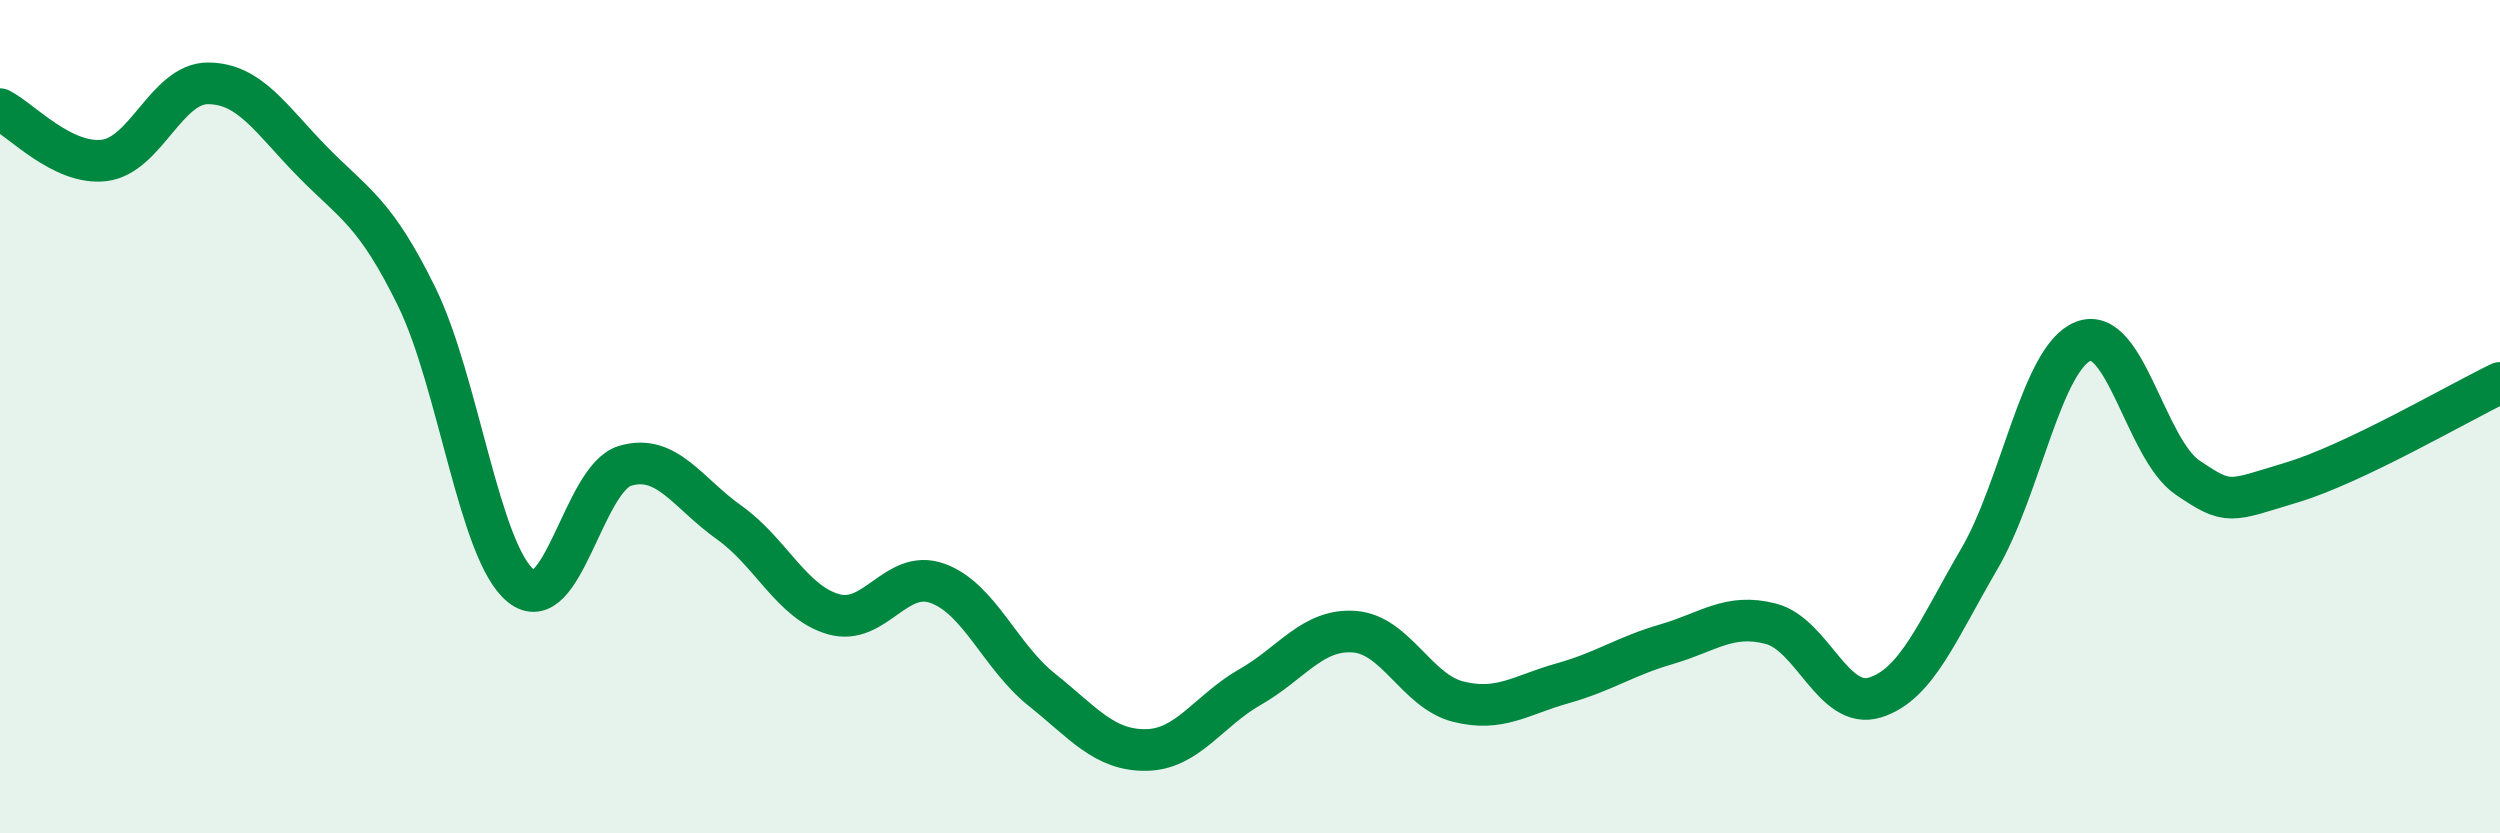 
    <svg width="60" height="20" viewBox="0 0 60 20" xmlns="http://www.w3.org/2000/svg">
      <path
        d="M 0,2.62 C 0.5,2.87 1.5,3.97 2.5,3.85 C 3.5,3.73 4,1.99 5,2 C 6,2.01 6.5,2.86 7.5,3.88 C 8.5,4.9 9,5.08 10,7.12 C 11,9.16 11.5,13.25 12.5,14.06 C 13.5,14.87 14,11.48 15,11.18 C 16,10.88 16.5,11.83 17.5,12.54 C 18.5,13.25 19,14.45 20,14.74 C 21,15.03 21.5,13.64 22.5,14 C 23.5,14.36 24,15.75 25,16.55 C 26,17.35 26.5,18.01 27.5,18 C 28.5,17.99 29,17.06 30,16.49 C 31,15.92 31.5,15.09 32.5,15.16 C 33.5,15.23 34,16.59 35,16.84 C 36,17.09 36.5,16.68 37.5,16.4 C 38.5,16.12 39,15.75 40,15.46 C 41,15.17 41.5,14.71 42.5,14.97 C 43.5,15.23 44,17.05 45,16.74 C 46,16.43 46.5,15.13 47.5,13.42 C 48.5,11.71 49,8.58 50,8.19 C 51,7.8 51.5,10.78 52.5,11.46 C 53.5,12.14 53.5,12.03 55,11.58 C 56.5,11.13 59,9.67 60,9.19L60 20L0 20Z"
        fill="#008740"
        opacity="0.1"
        stroke-linecap="round"
        stroke-linejoin="round"
      />
      <path
        d="M 0,2.62 C 0.5,2.87 1.5,3.97 2.5,3.85 C 3.5,3.73 4,1.99 5,2 C 6,2.01 6.5,2.86 7.5,3.88 C 8.5,4.9 9,5.08 10,7.12 C 11,9.16 11.5,13.25 12.5,14.06 C 13.5,14.87 14,11.48 15,11.18 C 16,10.88 16.5,11.83 17.5,12.54 C 18.5,13.25 19,14.45 20,14.74 C 21,15.03 21.5,13.64 22.5,14 C 23.5,14.36 24,15.75 25,16.55 C 26,17.35 26.5,18.01 27.5,18 C 28.5,17.99 29,17.06 30,16.49 C 31,15.92 31.5,15.09 32.5,15.16 C 33.5,15.23 34,16.59 35,16.84 C 36,17.09 36.5,16.68 37.5,16.4 C 38.5,16.12 39,15.75 40,15.46 C 41,15.17 41.5,14.71 42.5,14.97 C 43.5,15.23 44,17.05 45,16.74 C 46,16.43 46.5,15.13 47.5,13.42 C 48.5,11.71 49,8.58 50,8.19 C 51,7.8 51.5,10.78 52.5,11.46 C 53.5,12.14 53.5,12.03 55,11.58 C 56.5,11.13 59,9.67 60,9.19"
        stroke="#008740"
        stroke-width="1"
        fill="none"
        stroke-linecap="round"
        stroke-linejoin="round"
      />
    </svg>
  